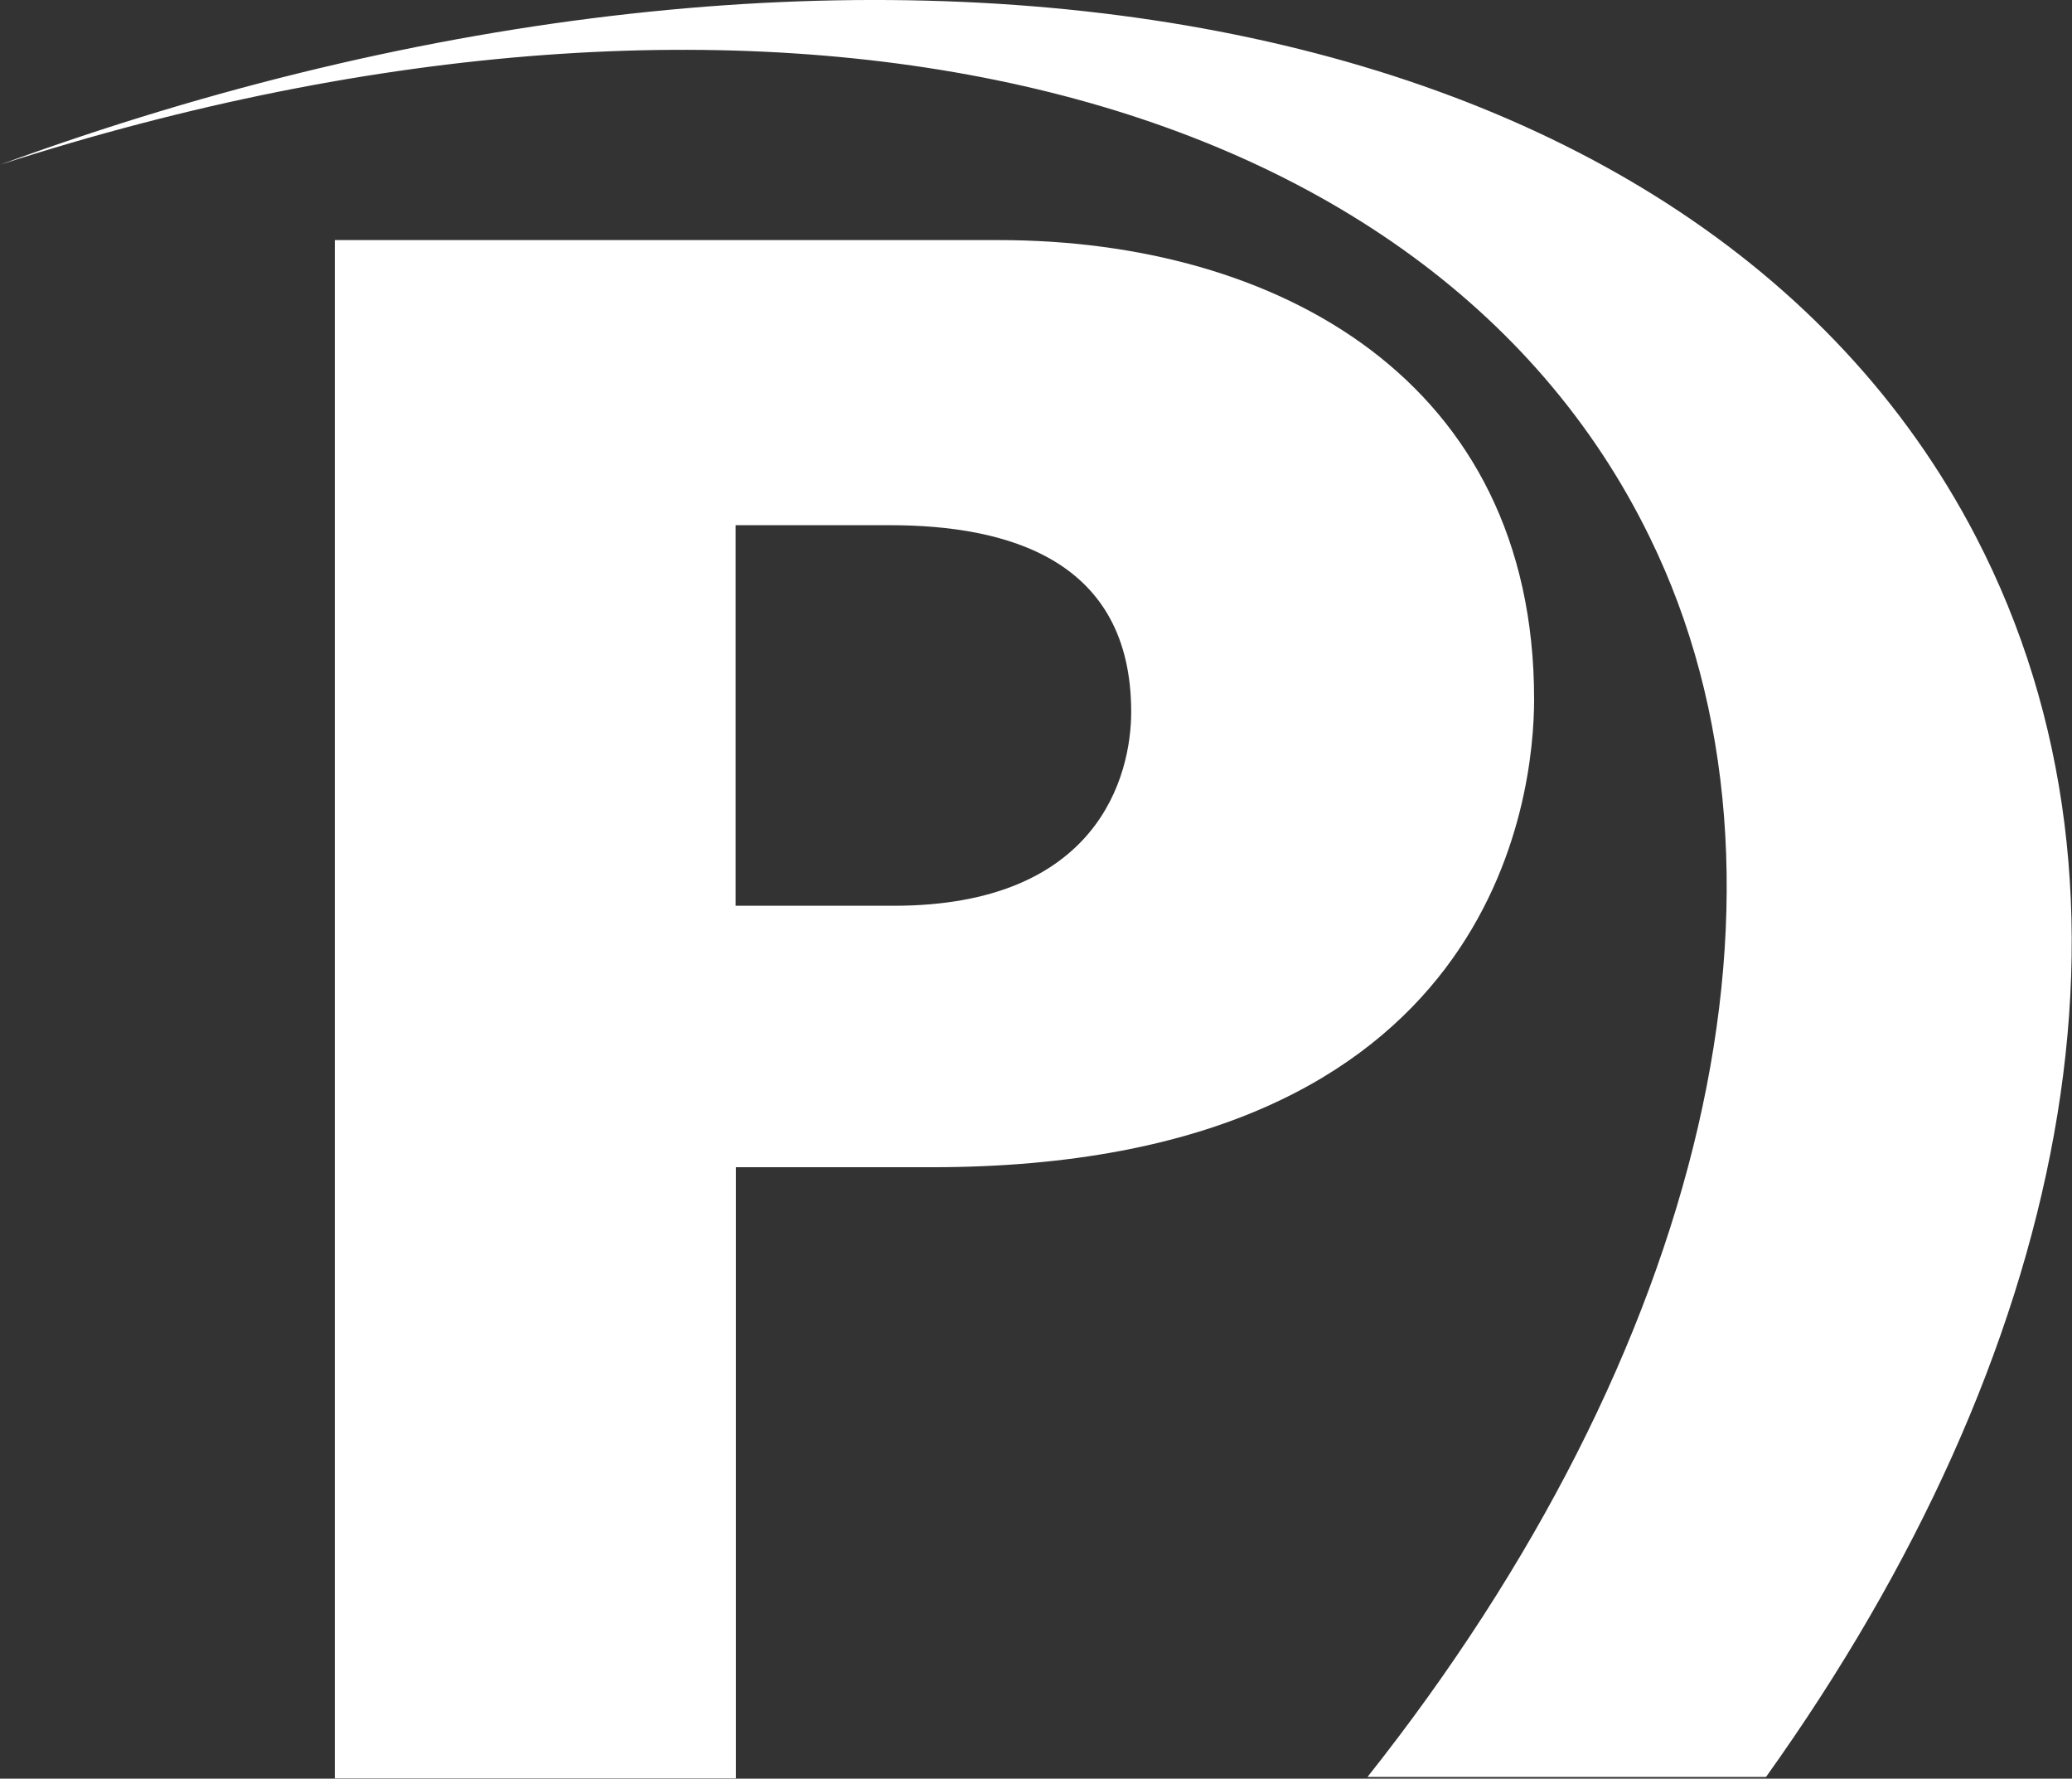 <svg version="1.2" xmlns="http://www.w3.org/2000/svg" viewBox="0 0 1552 1332" width="1552" height="1332">
	<rect x="0" y="0" width="1552" height="1332" fill="#333333" stroke="none"/>
	<title>PTCT</title>
	<defs>
		<linearGradient id="g1" x2="1" gradientUnits="userSpaceOnUse" gradientTransform="matrix(92.308,927.914,-988.704,98.355,781.8,455.769)">
			<stop offset="0" stop-color="#ffffff"/>
			<stop offset="1" stop-color="#ffffff"/>
		</linearGradient>
	</defs>
	<style>
		.s0 { fill: url(#g1) } 
		.s1 { fill: #ffffff } 
	</style>
	<path id="path2" class="s0" d="m1235.5 401.9c126.7 258.2 40.5 611.5-211.2 928.8h298.5c225.6-315.5 297.4-658.9 157.2-928.8-212.1-408.9-838.9-513.3-1479.8-278.6 565.5-182.5 1066.2-67.5 1235.3 278.6z"/>
	<path id="path3" class="s1" d="m250.8 1331.8v-1152h497.5c207.9 0 400.8 104.7 400.8 343.8 0 70.7-27.2 350.5-451.2 350.5h-146.7v457.7zm418.6-653.5c153.4 0 177.9-97.6 177.9-145.2 0-114-92.5-139.8-180.7-139.8h-115.6v285z"/>
</svg>